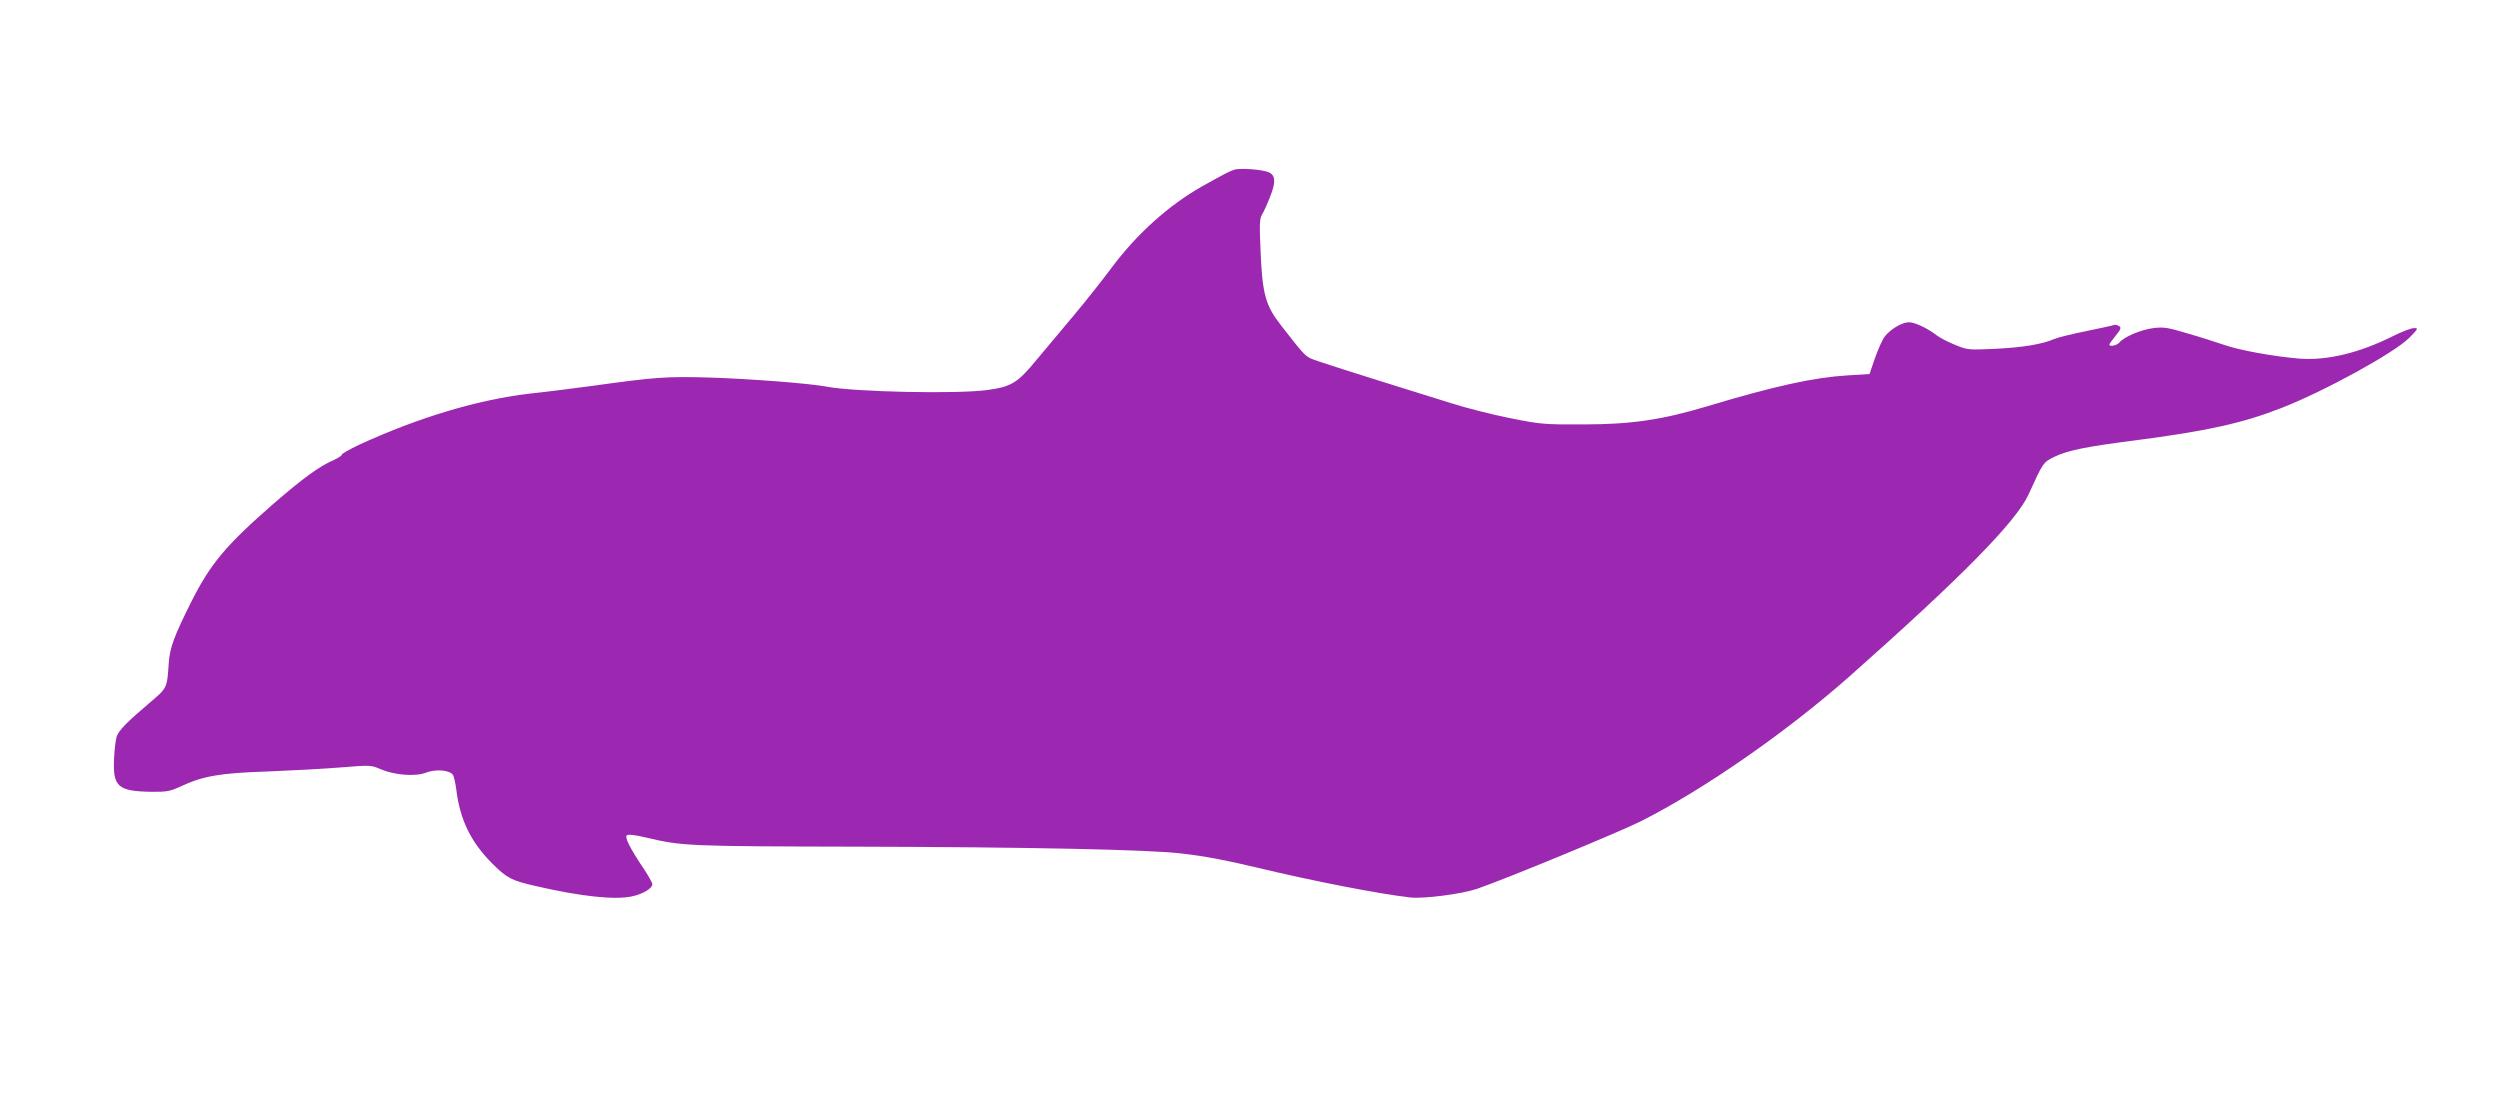 <?xml version="1.0" standalone="no"?>
<!DOCTYPE svg PUBLIC "-//W3C//DTD SVG 20010904//EN"
 "http://www.w3.org/TR/2001/REC-SVG-20010904/DTD/svg10.dtd">
<svg version="1.0" xmlns="http://www.w3.org/2000/svg"
 width="1280pt" height="563pt" viewBox="0 0 1280 563"
 preserveAspectRatio="xMidYMid meet">
<g transform="translate(0,563) scale(0.1,-0.1)"
fill="#9c27b0" stroke="none">
<path d="M6319 4761 c-23 -7 -64 -29 -164 -85 -170 -96 -334 -243 -463 -416
-47 -63 -133 -172 -191 -241 -58 -69 -144 -172 -191 -228 -100 -122 -131 -141
-255 -158 -155 -21 -678 -10 -820 17 -91 17 -387 40 -602 47 -222 6 -271 3
-603 -43 -96 -13 -238 -31 -315 -39 -267 -31 -572 -122 -878 -263 -48 -23 -87
-45 -87 -50 0 -5 -19 -17 -42 -28 -73 -31 -157 -93 -303 -219 -250 -218 -327
-310 -428 -511 -85 -170 -108 -231 -113 -309 -9 -131 -7 -126 -101 -206 -113
-96 -152 -136 -165 -168 -5 -14 -12 -66 -14 -114 -7 -145 19 -168 190 -171 80
-1 98 3 150 27 115 54 201 69 446 77 124 5 293 14 377 21 147 12 153 12 201
-9 72 -31 179 -39 233 -18 50 20 125 13 139 -13 5 -10 12 -42 16 -72 19 -157
74 -269 185 -381 76 -75 97 -86 224 -115 230 -53 401 -71 488 -53 56 11 107
41 107 63 0 7 -19 41 -42 76 -71 105 -100 163 -89 174 6 6 39 3 98 -11 188
-44 204 -45 1093 -47 859 -2 1492 -15 1650 -35 123 -14 225 -34 390 -73 278
-67 616 -133 780 -152 67 -8 266 18 342 44 161 56 731 292 841 347 324 164
742 455 1062 737 579 513 858 796 922 937 74 163 74 163 133 192 68 32 159 51
410 83 368 48 551 88 748 165 222 86 582 284 658 361 46 47 47 49 23 49 -14 0
-61 -18 -105 -40 -176 -88 -339 -127 -483 -116 -130 11 -308 43 -386 71 -38
13 -122 40 -185 58 -100 30 -123 34 -175 27 -61 -7 -151 -45 -174 -74 -13 -15
-51 -23 -51 -10 0 3 14 23 32 45 27 33 30 42 18 49 -8 6 -20 8 -27 6 -6 -3
-69 -16 -140 -31 -70 -14 -144 -32 -163 -40 -65 -28 -164 -44 -305 -51 -136
-6 -142 -6 -204 20 -35 14 -78 36 -95 49 -48 37 -112 67 -143 67 -34 0 -94
-35 -123 -73 -12 -15 -34 -65 -50 -110 l-28 -82 -113 -7 c-169 -10 -371 -54
-714 -157 -236 -71 -393 -94 -640 -94 -199 -1 -218 1 -373 32 -90 18 -225 52
-300 76 -540 168 -700 219 -724 231 -28 14 -45 34 -149 168 -80 102 -96 161
-105 383 -6 134 -5 166 8 185 8 13 27 54 41 91 30 75 28 109 -7 125 -32 14
-146 23 -177 13z"/>
</g>
</svg>
